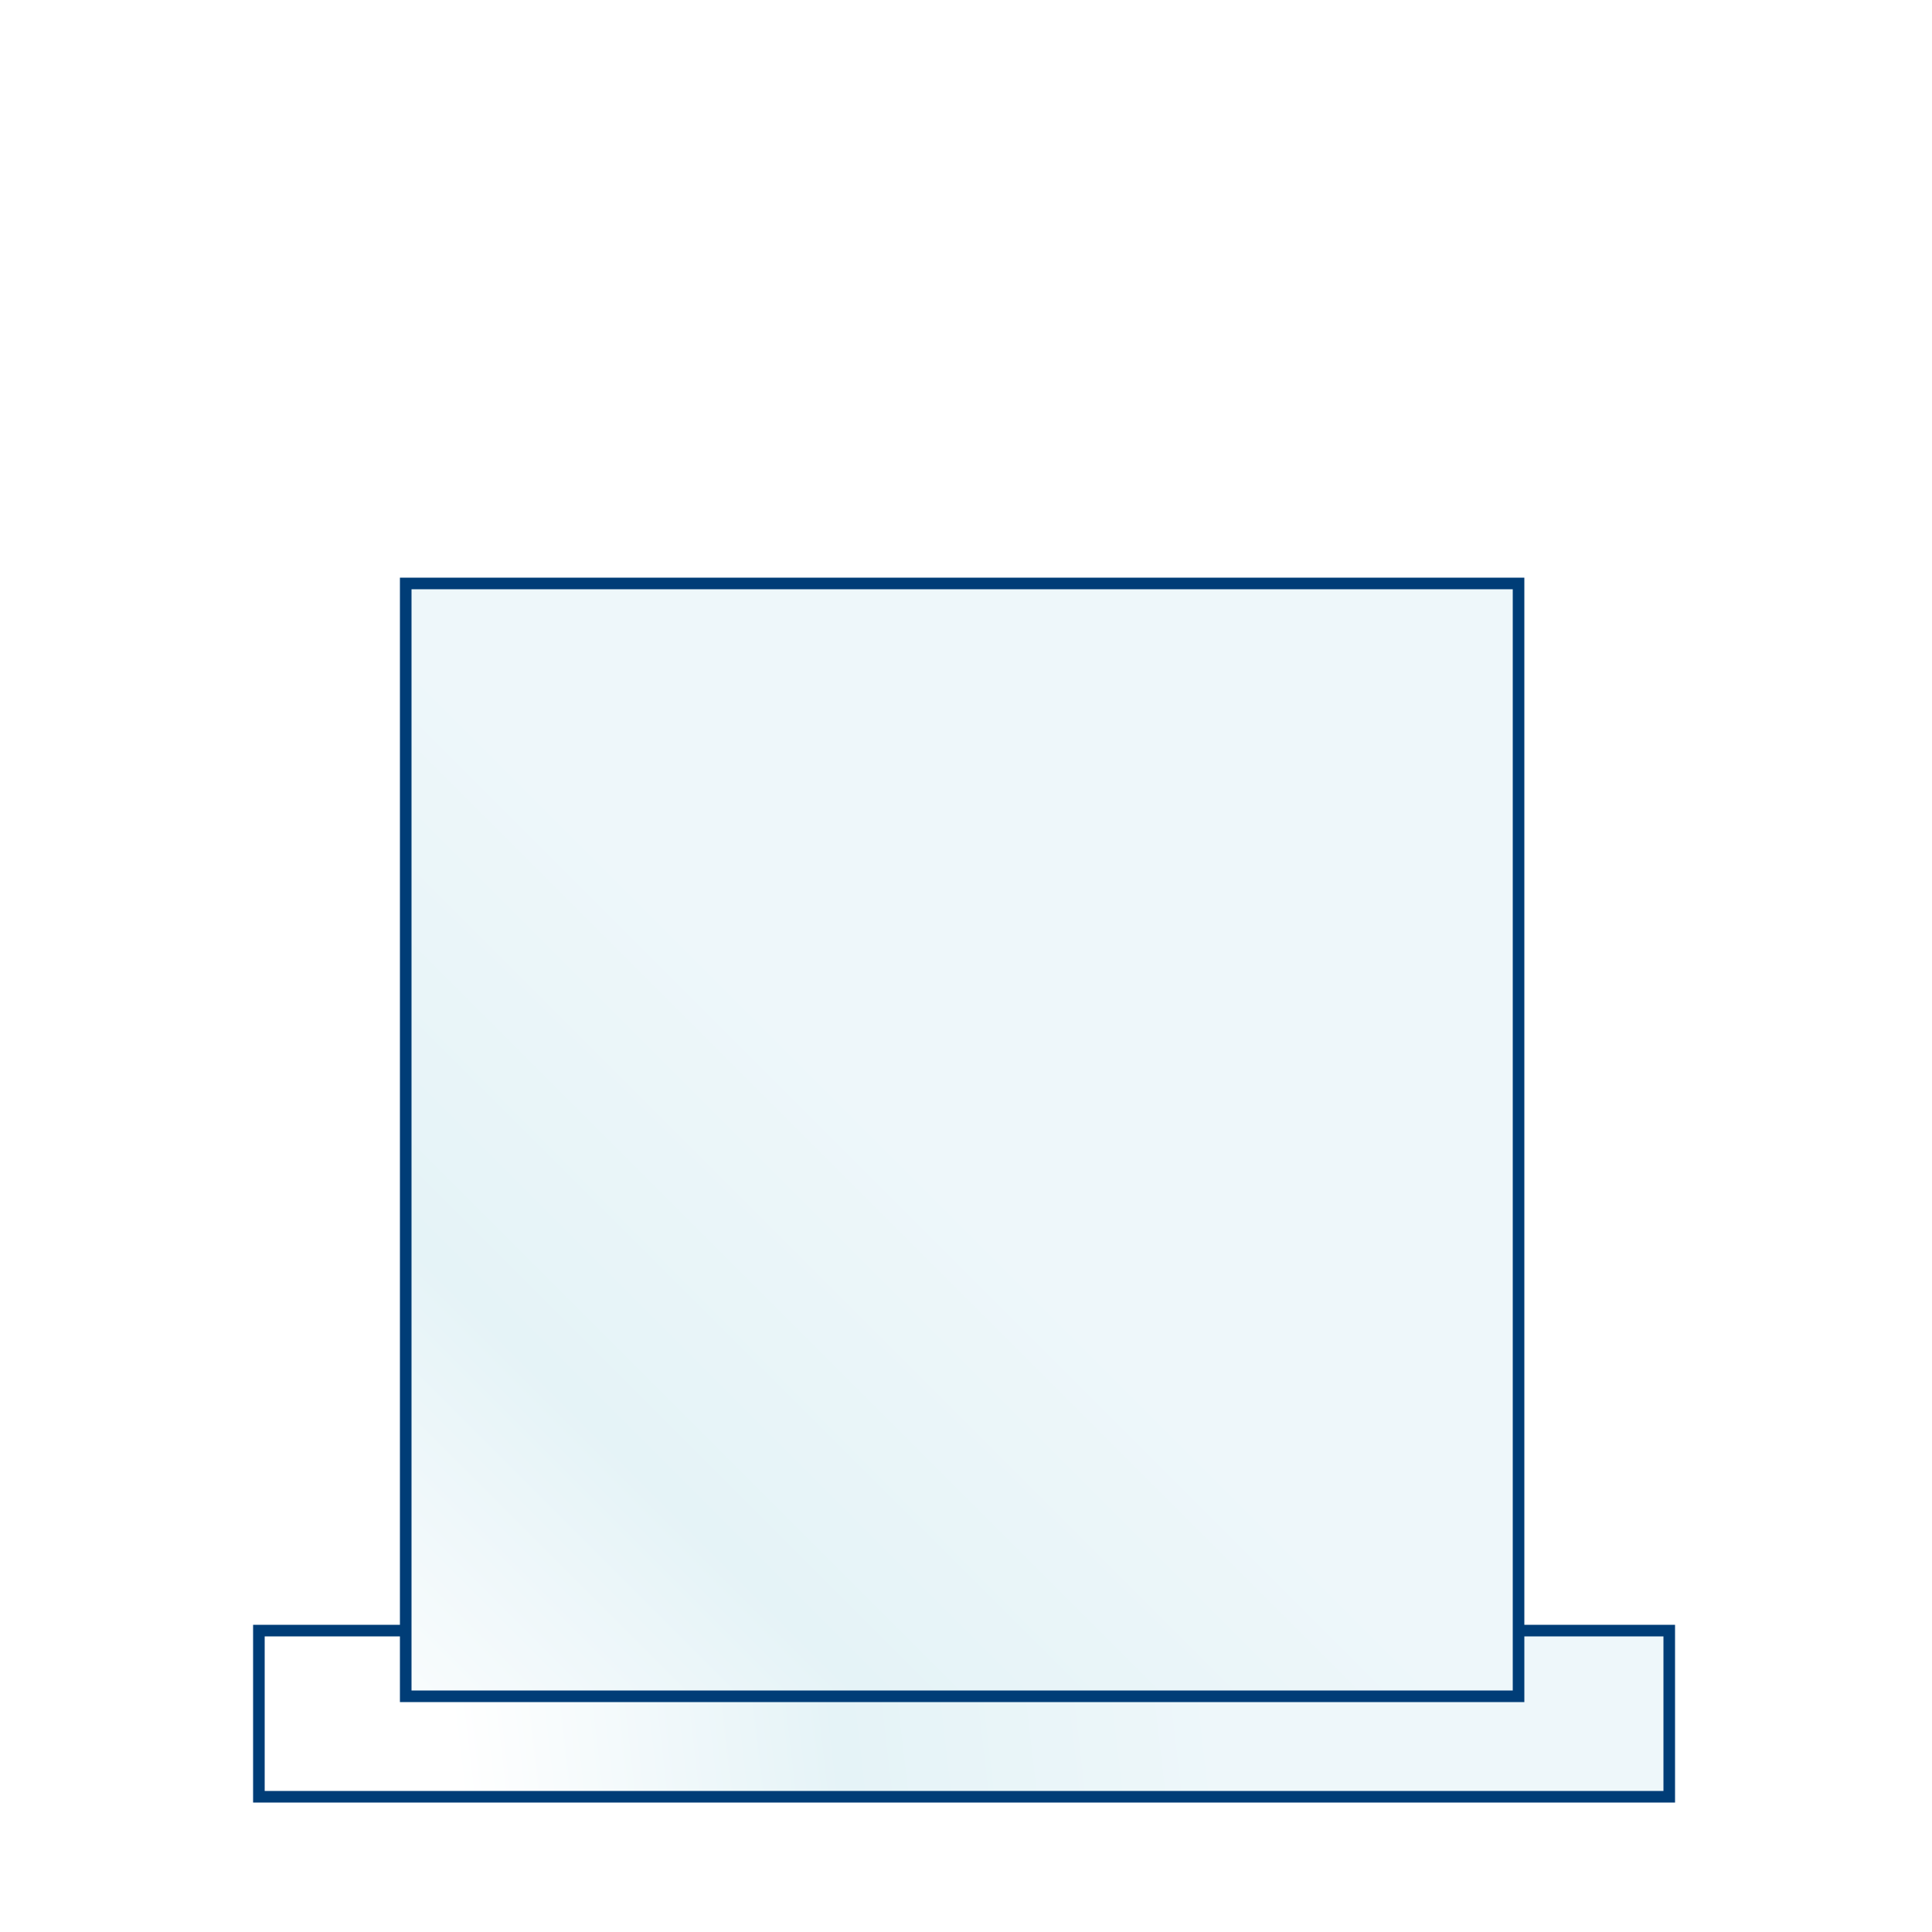 <?xml version="1.0" encoding="UTF-8"?>
<svg xmlns="http://www.w3.org/2000/svg" xmlns:xlink="http://www.w3.org/1999/xlink" id="Laag_1" data-name="Laag 1" width="50" height="50" version="1.1" viewBox="0 0 50 50">
  <defs>
    <style>
      .cls-1 {
        stroke: #003d77;
        stroke-width: .3px;
      }

      .cls-1, .cls-2 {
        fill: none;
      }

      .cls-3 {
        clip-path: url(#clippath);
      }

      .cls-2, .cls-4, .cls-5, .cls-6 {
        stroke-width: 0px;
      }

      .cls-4 {
        fill: url(#Naamloos_verloop_9-2);
      }

      .cls-7 {
        clip-path: url(#clippath-1);
      }

      .cls-5 {
        fill: url(#Naamloos_verloop_9);
      }

      .cls-6 {
        fill: #fff;
      }
    </style>
    <clipPath id="clippath">
      <rect class="cls-2" x="6.7" y="42.2" width="36.5" height="4.3"></rect>
    </clipPath>
    <linearGradient id="Naamloos_verloop_9" data-name="Naamloos verloop 9" x1="11.8" y1="45.9" x2="31.5" y2="43.6" gradientUnits="userSpaceOnUse">
      <stop offset="0" stop-color="#fff"></stop>
      <stop offset=".5" stop-color="#e5f3f7"></stop>
      <stop offset="1" stop-color="#eef7fa"></stop>
    </linearGradient>
    <clipPath id="clippath-1">
      <rect class="cls-2" x="10.5" y="15.1" width="28.8" height="28.8"></rect>
    </clipPath>
    <linearGradient id="Naamloos_verloop_9-2" data-name="Naamloos verloop 9" x1="8.7" y1="45.7" x2="24.2" y2="30.2" xlink:href="#Naamloos_verloop_9"></linearGradient>
  </defs>
  <rect class="cls-6" y="0" width="50" height="50"></rect>
  <g class="cls-3">
    <rect class="cls-5" x="6.7" y="42.2" width="36.5" height="4.3"></rect>
  </g>
  <rect class="cls-1" x="6.7" y="42.2" width="36.5" height="4.3"></rect>
  <g class="cls-7">
    <rect class="cls-4" x="10.5" y="15.1" width="28.8" height="28.8"></rect>
  </g>
  <rect class="cls-1" x="10.5" y="15.1" width="28.8" height="28.8"></rect>
</svg>
